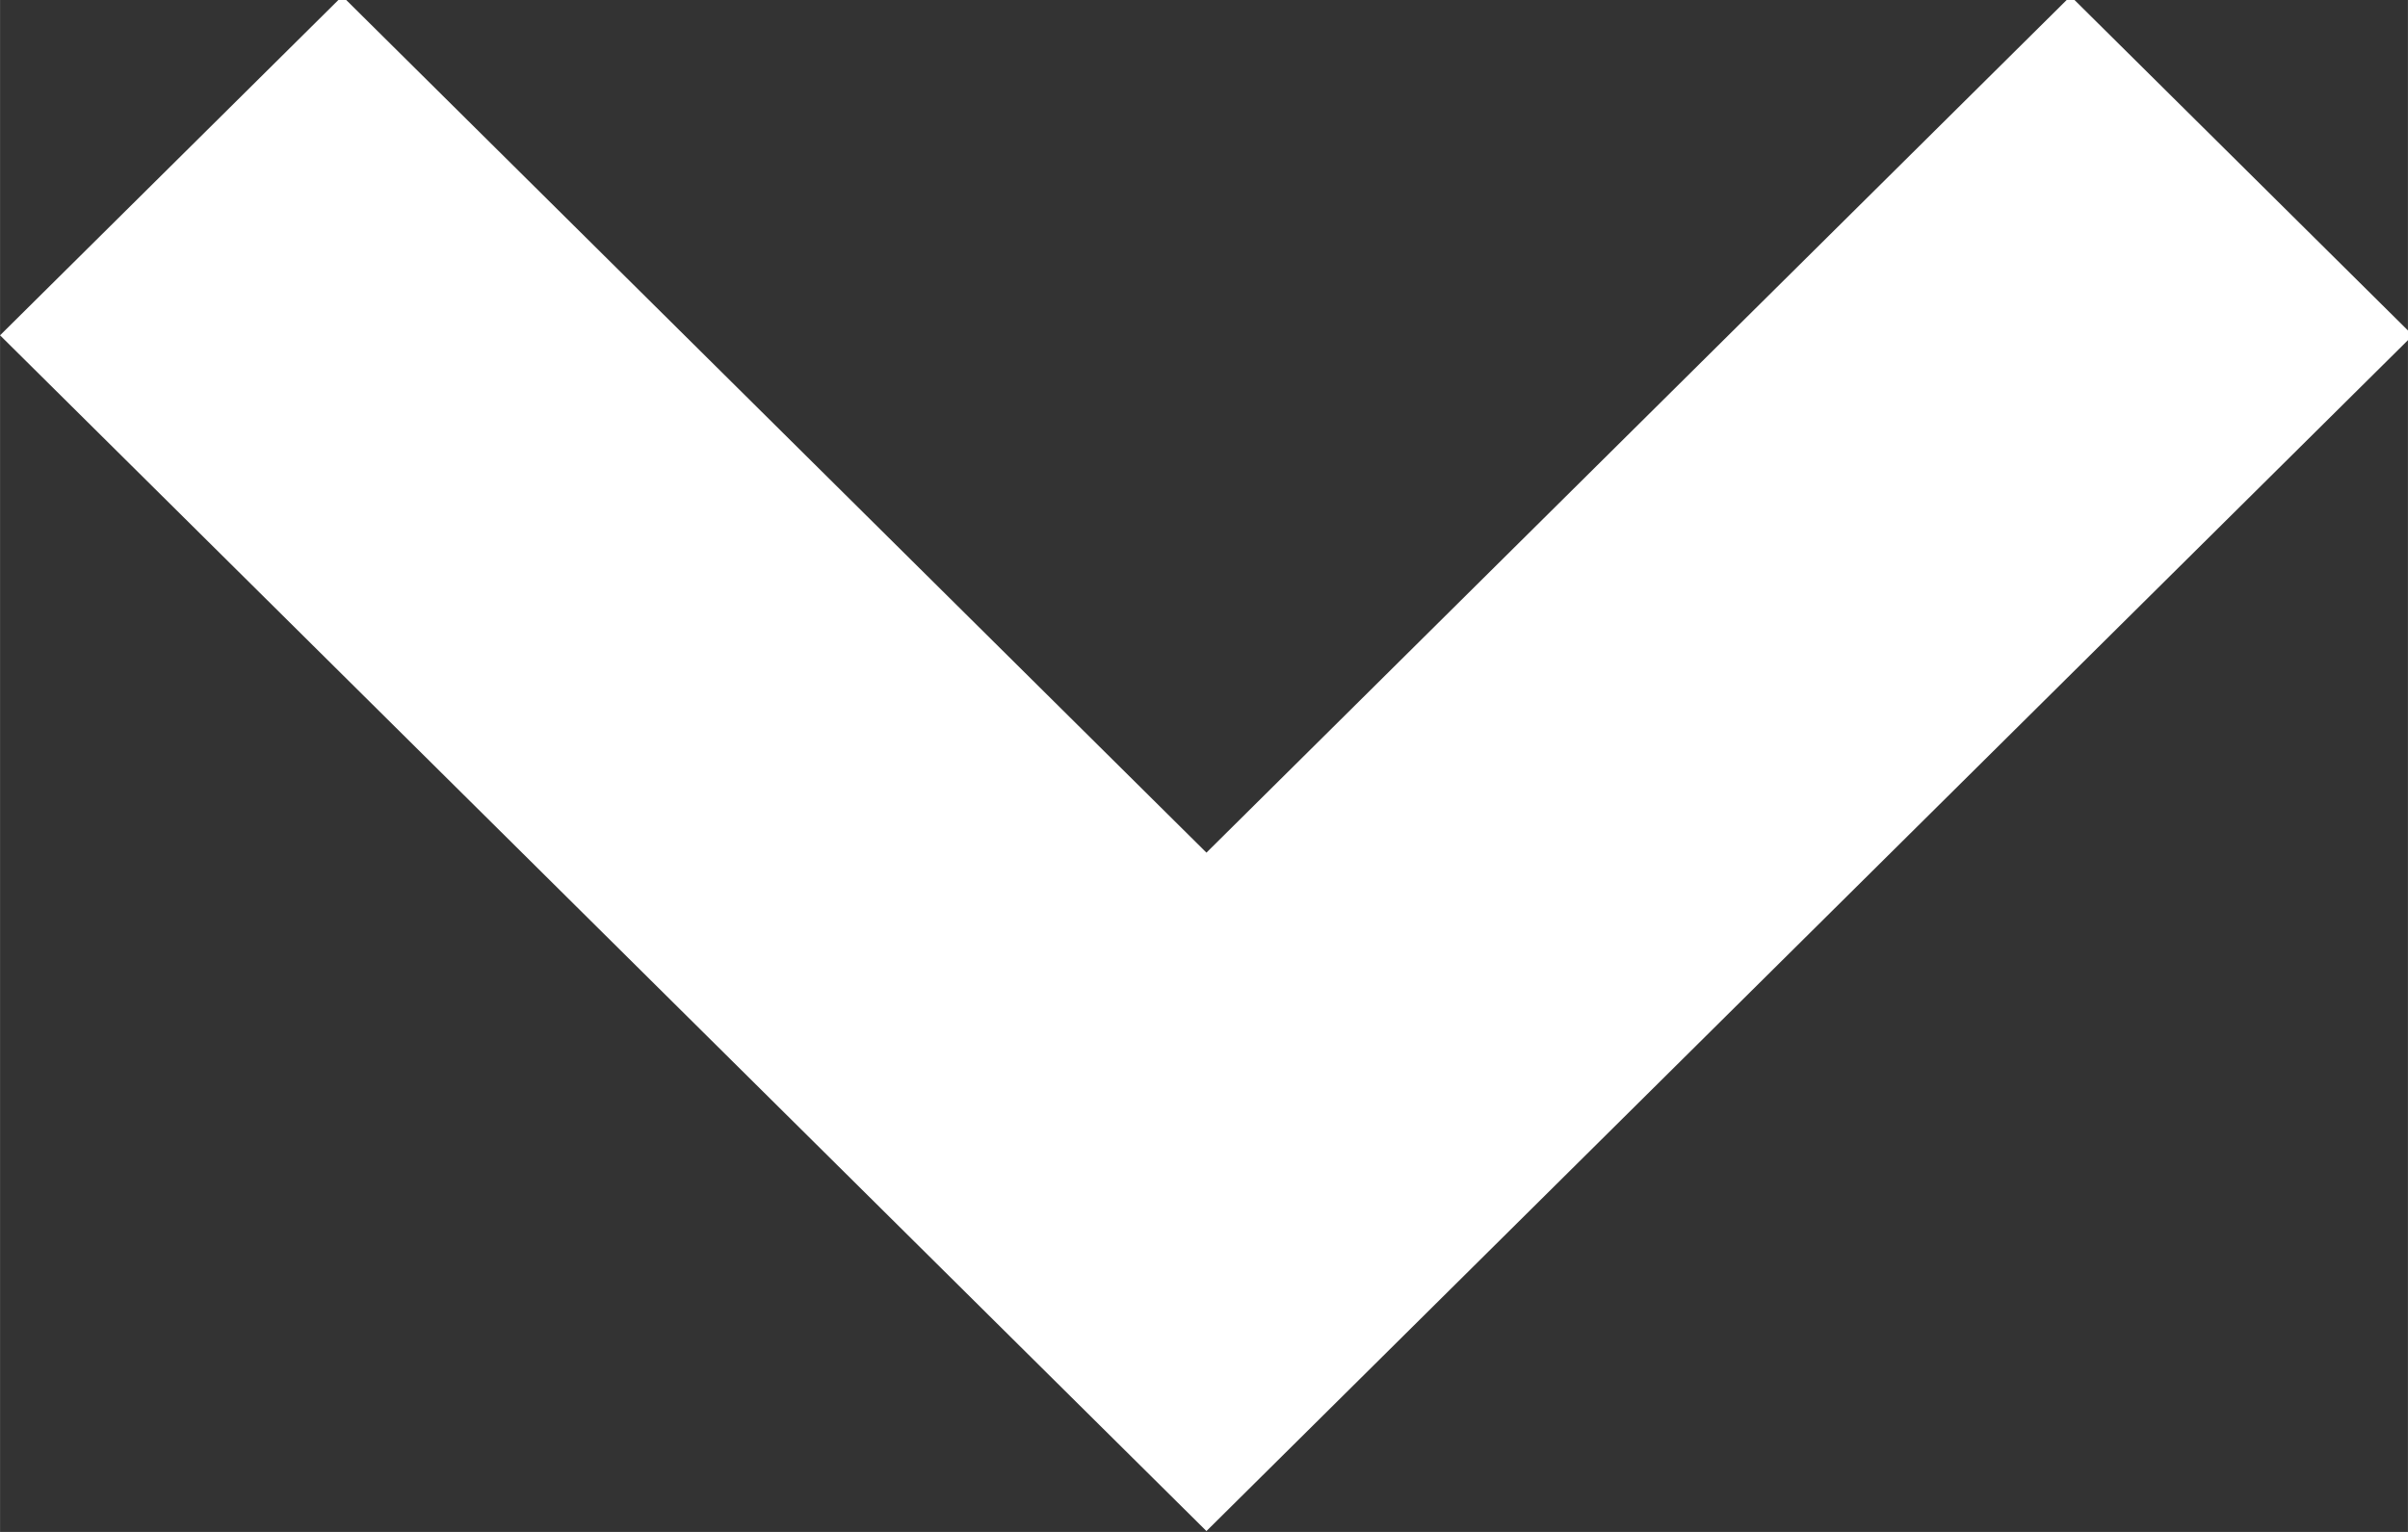 <?xml version="1.0" encoding="UTF-8" standalone="no"?>
<svg
   xmlns:dc="http://purl.org/dc/elements/1.1/"
   xmlns:cc="http://creativecommons.org/ns#"
   xmlns:rdf="http://www.w3.org/1999/02/22-rdf-syntax-ns#"
   xmlns:svg="http://www.w3.org/2000/svg"
   xmlns="http://www.w3.org/2000/svg"
   id="svg2136"
   version="1.1"
   viewBox="0 0 23.283 14.817"
   height="56"
   width="88">
  <rect x="0" y="0" width="23.283" height="14.817" fill="#333333" stroke="none"/>
  <defs
     id="defs2130" />
  <g
     transform="translate(0,-282.183)"
     id="layer1">
    <g
       style="display:inline;fill:#ffffff;stroke-width:0.57"
       transform="matrix(0,-0.116,0.117,0,-1.7597429e-7,301.134)"
       id="g4674">
      <g
         style="fill:#ffffff;stroke-width:0.57"
         id="g4634">
        <polygon
           style="fill:#ffffff;stroke-width:0.57"
           points="163.695,171.119 92.277,99.702 163.695,28.285 135.412,0 35.709,99.702 135.412,199.404 "
           id="polygon4636" />
      </g>
      <g
         style="fill:#ffffff;stroke-width:0.57"
         id="g4638" />
      <g
         style="fill:#ffffff;stroke-width:0.57"
         id="g4640" />
      <g
         style="fill:#ffffff;stroke-width:0.57"
         id="g4642" />
      <g
         style="fill:#ffffff;stroke-width:0.57"
         id="g4644" />
      <g
         style="fill:#ffffff;stroke-width:0.57"
         id="g4646" />
      <g
         style="fill:#ffffff;stroke-width:0.57"
         id="g4648" />
      <g
         style="fill:#ffffff;stroke-width:0.57"
         id="g4650" />
      <g
         style="fill:#ffffff;stroke-width:0.57"
         id="g4652" />
      <g
         style="fill:#ffffff;stroke-width:0.57"
         id="g4654" />
      <g
         style="fill:#ffffff;stroke-width:0.57"
         id="g4656" />
      <g
         style="fill:#ffffff;stroke-width:0.57"
         id="g4658" />
      <g
         style="fill:#ffffff;stroke-width:0.57"
         id="g4660" />
      <g
         style="fill:#ffffff;stroke-width:0.57"
         id="g4662" />
      <g
         style="fill:#ffffff;stroke-width:0.57"
         id="g4664" />
      <g
         style="fill:#ffffff;stroke-width:0.57"
         id="g4666" />
    </g>
  </g>
</svg>
